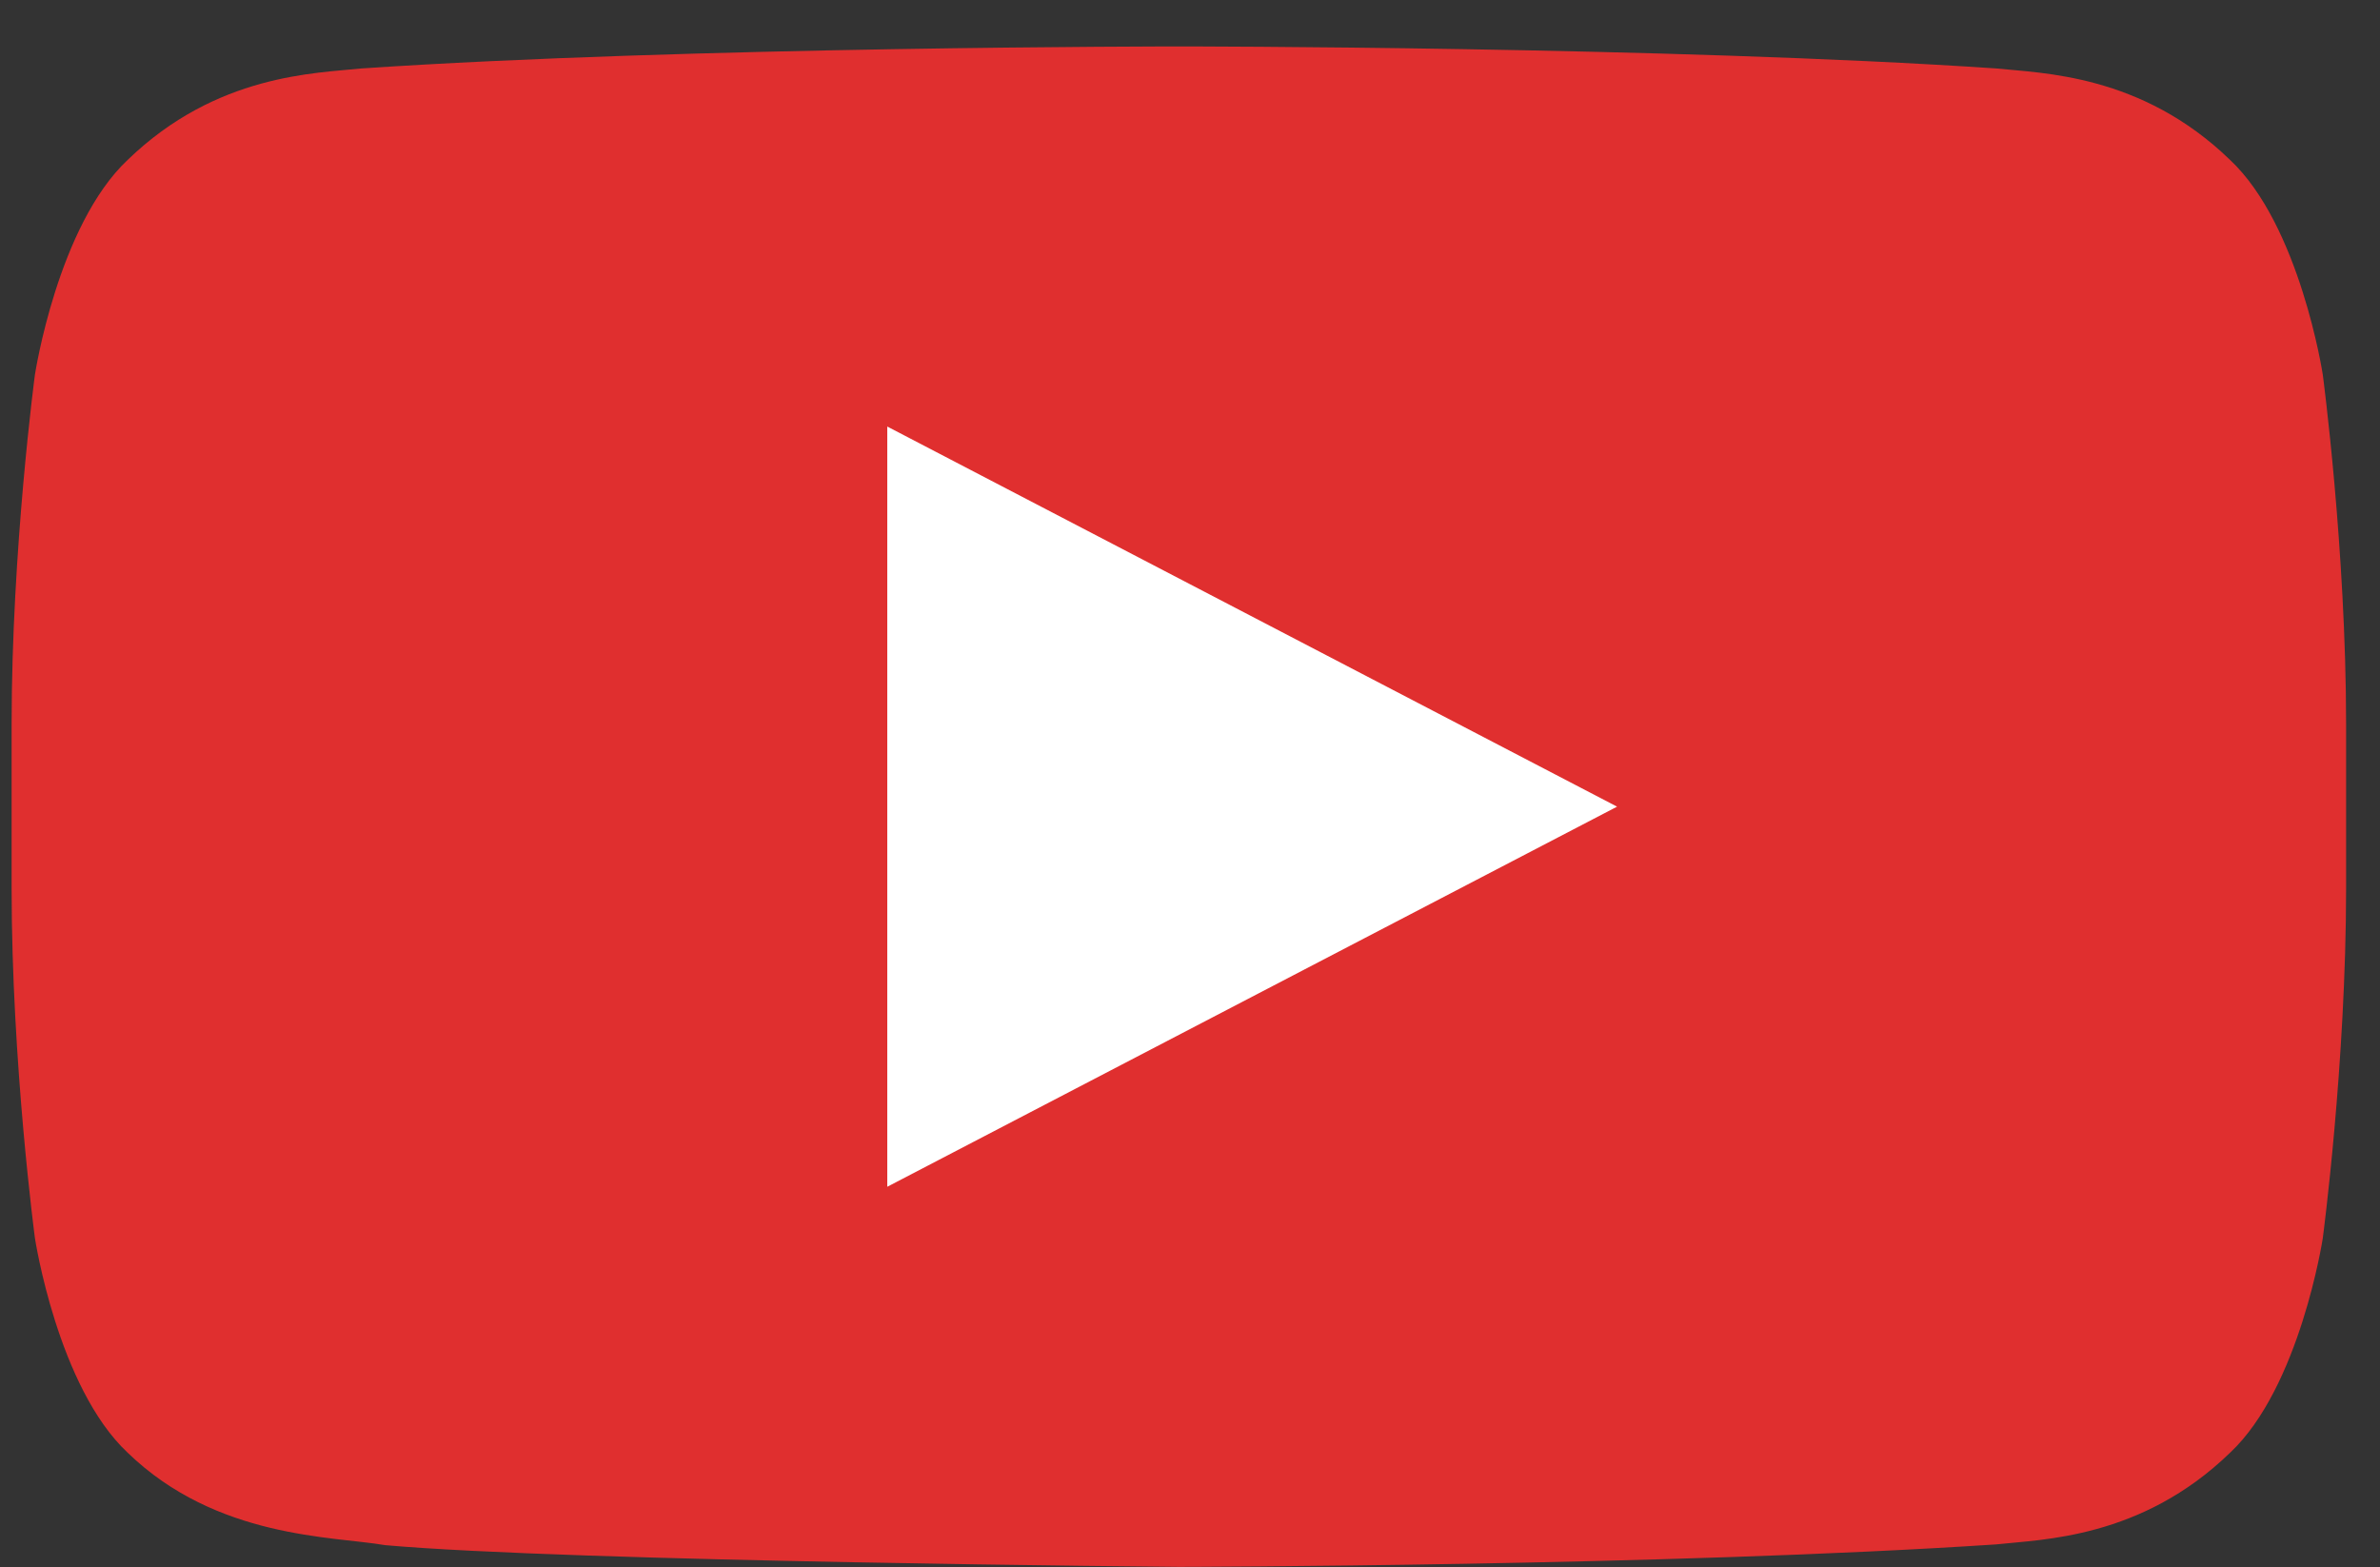<svg width="41" height="27" viewBox="0 0 41 27" fill="none" xmlns="http://www.w3.org/2000/svg">
<rect x="0" y="0" width="41" height="27" fill="#333333" stroke="none"/>
<path d="M40.014 6.452C40.014 6.452 39.622 3.884 38.416 2.754C36.886 1.272 35.173 1.263 34.387 1.179C28.759 0.8 20.317 0.8 20.317 0.8H20.298C20.298 0.8 11.856 0.8 6.229 1.179C5.444 1.263 3.731 1.272 2.2 2.754C0.996 3.884 0.602 6.452 0.602 6.452C0.602 6.452 0.2 9.465 0.2 12.479V15.303C0.2 18.318 0.602 21.331 0.602 21.331C0.602 21.331 0.994 23.897 2.2 25.026C3.731 26.508 5.739 26.463 6.634 26.618C9.851 26.904 20.308 26.992 20.308 26.992C20.308 26.992 28.759 26.979 34.387 26.605C35.173 26.518 36.886 26.509 38.416 25.027C39.621 23.898 40.014 21.332 40.014 21.332C40.014 21.332 40.416 18.318 40.416 15.304V12.48C40.416 9.465 40.014 6.452 40.014 6.452Z" fill="#E02F2F"/>
<path d="M15.285 7.348V20.444L27.857 13.896L15.285 7.348Z" fill="white"/>
</svg>
